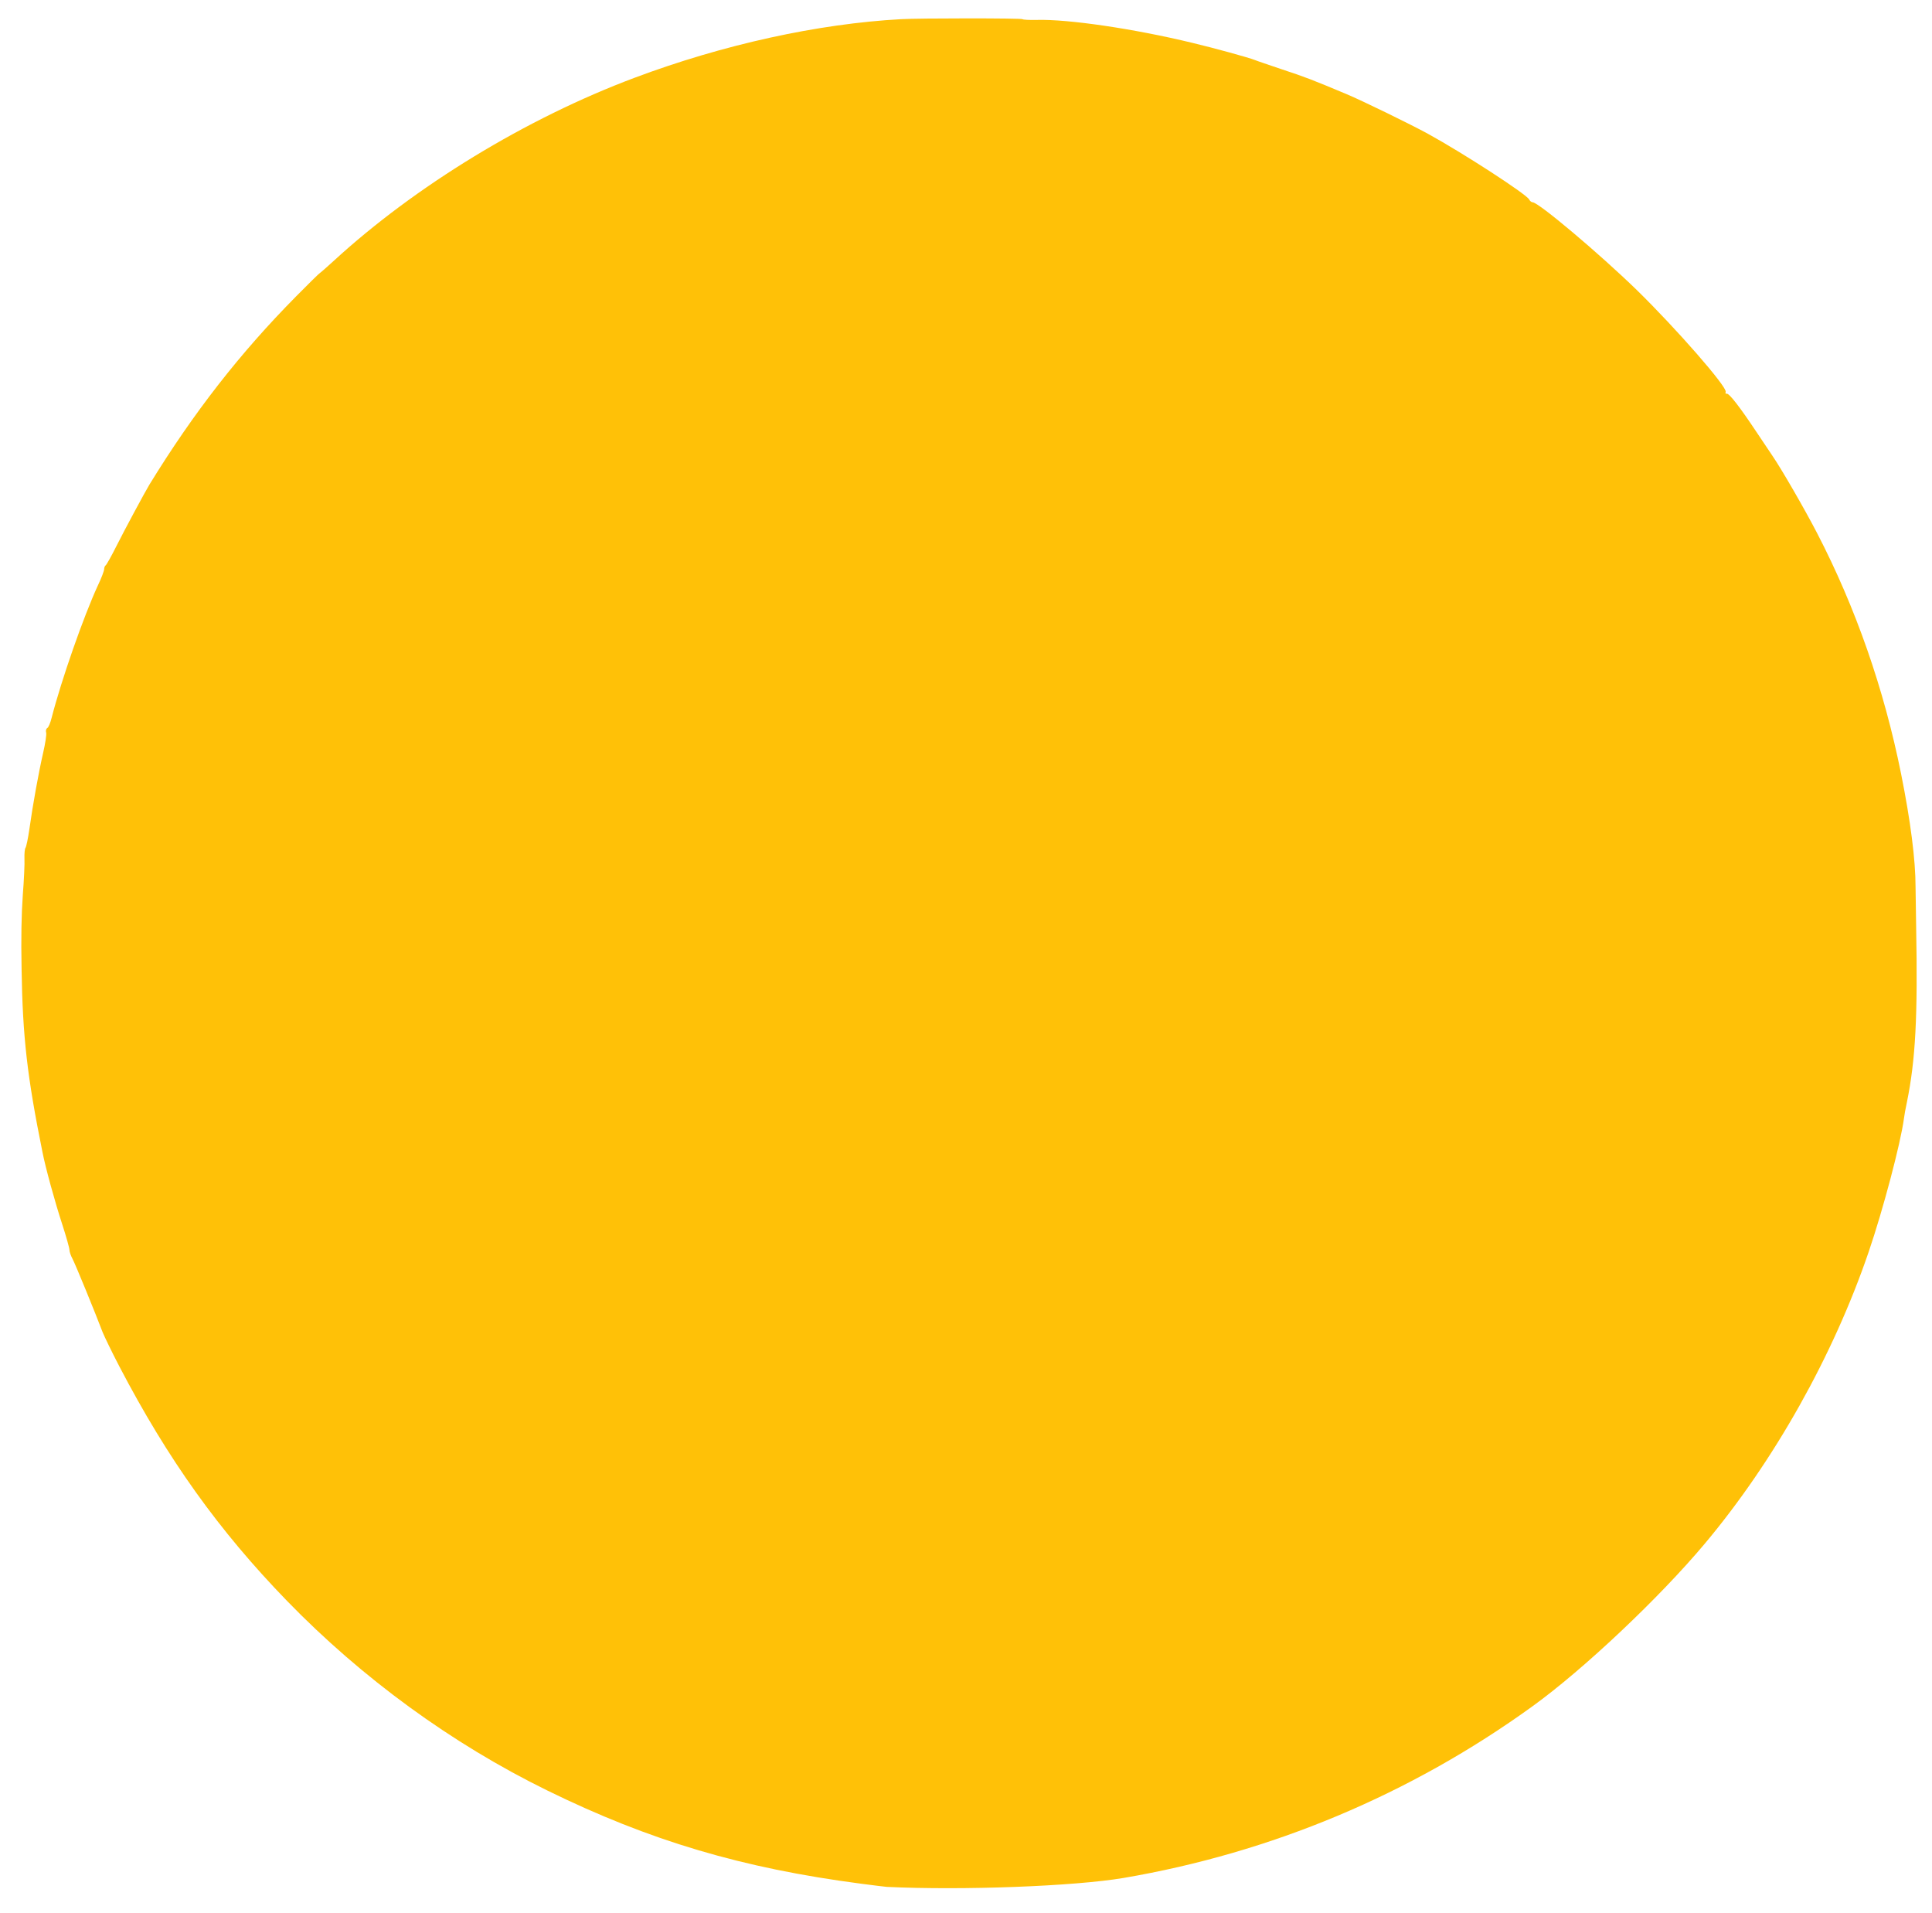 <?xml version="1.0" standalone="no"?>
<!DOCTYPE svg PUBLIC "-//W3C//DTD SVG 20010904//EN"
 "http://www.w3.org/TR/2001/REC-SVG-20010904/DTD/svg10.dtd">
<svg version="1.0" xmlns="http://www.w3.org/2000/svg"
 width="1280pt" height="1267pt" viewBox="0 0 1280 1267"
 preserveAspectRatio="xMidYMid meet">
<g transform="translate(0,1267) scale(0.1,-0.1)"
fill="#ffc107" stroke="none">
<path d="M5970 12543 c-550 -30 -1179 -168 -1768 -389 -715 -268 -1452 -717
-1991 -1212 -46 -42 -87 -78 -91 -80 -4 -1 -75 -71 -158 -155 -372 -376 -680
-771 -972 -1247 -28 -46 -167 -304 -219 -408 -33 -66 -65 -123 -71 -127 -5 -3
-10 -15 -10 -25 0 -11 -18 -59 -41 -107 -95 -205 -243 -629 -307 -878 -8 -33
-21 -64 -29 -68 -8 -5 -11 -17 -7 -31 3 -12 -6 -71 -20 -132 -30 -131 -69
-346 -91 -504 -9 -63 -21 -120 -26 -126 -5 -6 -8 -38 -7 -70 2 -33 -3 -142
-11 -244 -9 -127 -12 -282 -8 -490 7 -448 37 -711 138 -1210 20 -104 84 -335
130 -476 27 -83 49 -161 49 -173 0 -12 9 -39 20 -59 18 -33 150 -355 200 -487
11 -27 60 -129 110 -225 322 -617 660 -1089 1111 -1554 497 -512 1092 -946
1724 -1256 681 -334 1293 -515 2080 -618 83 -11 159 -20 170 -21 502 -24 1242
4 1568 59 980 167 1901 553 2707 1135 339 244 845 722 1145 1080 458 546 850
1243 1085 1931 96 281 212 720 234 884 2 19 11 69 20 110 57 280 72 566 61
1160 -2 113 -4 232 -4 266 0 176 -33 436 -96 749 -113 562 -301 1101 -556
1593 -84 162 -237 427 -299 517 -15 22 -62 92 -104 155 -107 161 -180 256
-196 252 -7 -2 -10 3 -7 12 12 31 -326 418 -589 675 -248 241 -651 581 -690
581 -7 0 -18 8 -23 19 -20 36 -436 306 -671 435 -109 60 -443 223 -540 263
-226 95 -279 115 -425 163 -88 30 -169 57 -180 62 -39 16 -272 80 -415 114
-388 94 -824 158 -1032 152 -48 -1 -90 1 -94 5 -7 7 -684 7 -804 0z"/>
</g>
</svg>

